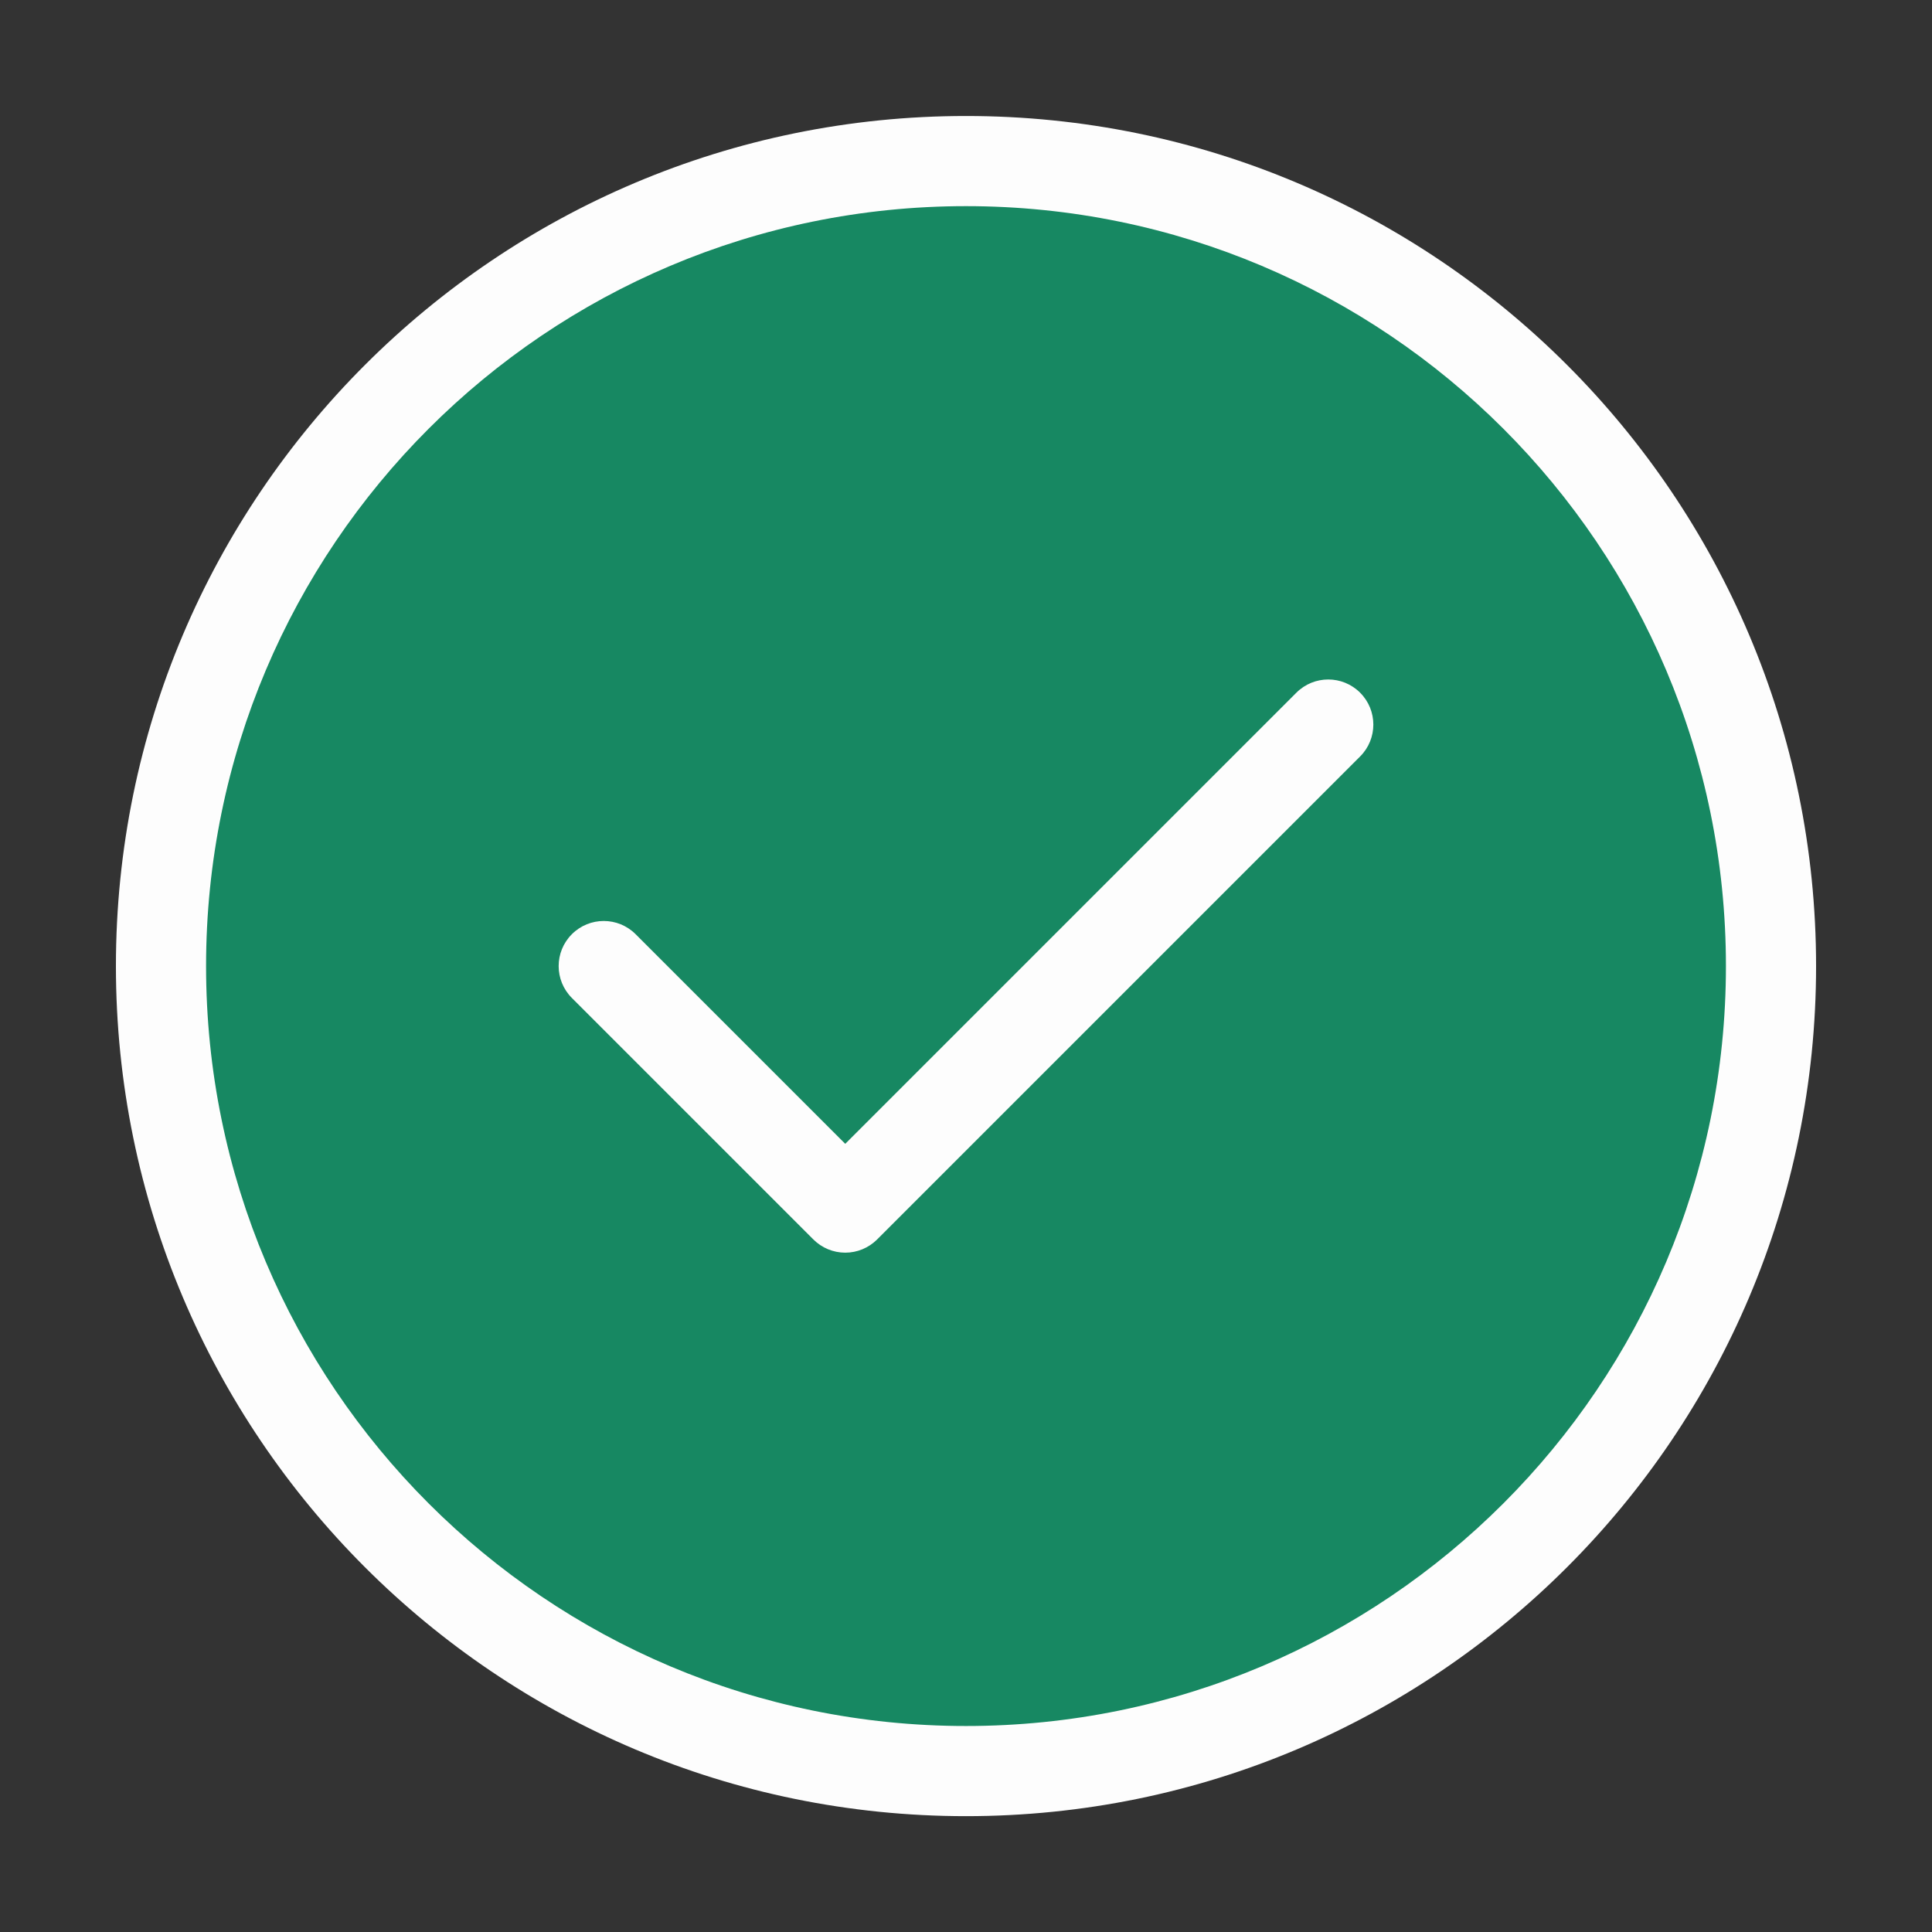 <svg xmlns="http://www.w3.org/2000/svg" fill="none" viewBox="0 0 50 50" height="50" width="50">
<rect x="0" y="0" width="50" height="50" fill="#333333" stroke="none"/>
<path fill="#178862" d="M25.001 45.833C36.507 45.833 45.835 36.505 45.835 24.999C45.835 13.493 36.507 4.166 25.001 4.166C13.495 4.166 4.168 13.493 4.168 24.999C4.168 36.505 13.495 45.833 25.001 45.833Z"></path>
<path fill="#FDFDFD" d="M25 5.335C14.138 5.335 5.333 14.14 5.333 25.002C5.333 35.864 14.138 44.669 25 44.669C35.862 44.669 44.667 35.864 44.667 25.002C44.667 14.14 35.862 5.335 25 5.335ZM3 25.002C3 12.852 12.85 3.002 25 3.002C37.15 3.002 47 12.852 47 25.002C47 37.152 37.15 47.002 25 47.002C12.85 47.002 3 37.152 3 25.002ZM35.2 17.927C35.656 18.383 35.656 19.121 35.2 19.577L22.7 32.077C22.481 32.296 22.184 32.419 21.875 32.419C21.566 32.419 21.269 32.296 21.05 32.077L14.8 25.827C14.344 25.371 14.344 24.633 14.8 24.177C15.256 23.721 15.994 23.721 16.45 24.177L21.875 29.602L33.55 17.927C34.006 17.471 34.744 17.471 35.2 17.927Z" clip-rule="evenodd" fill-rule="evenodd"></path>
</svg>
